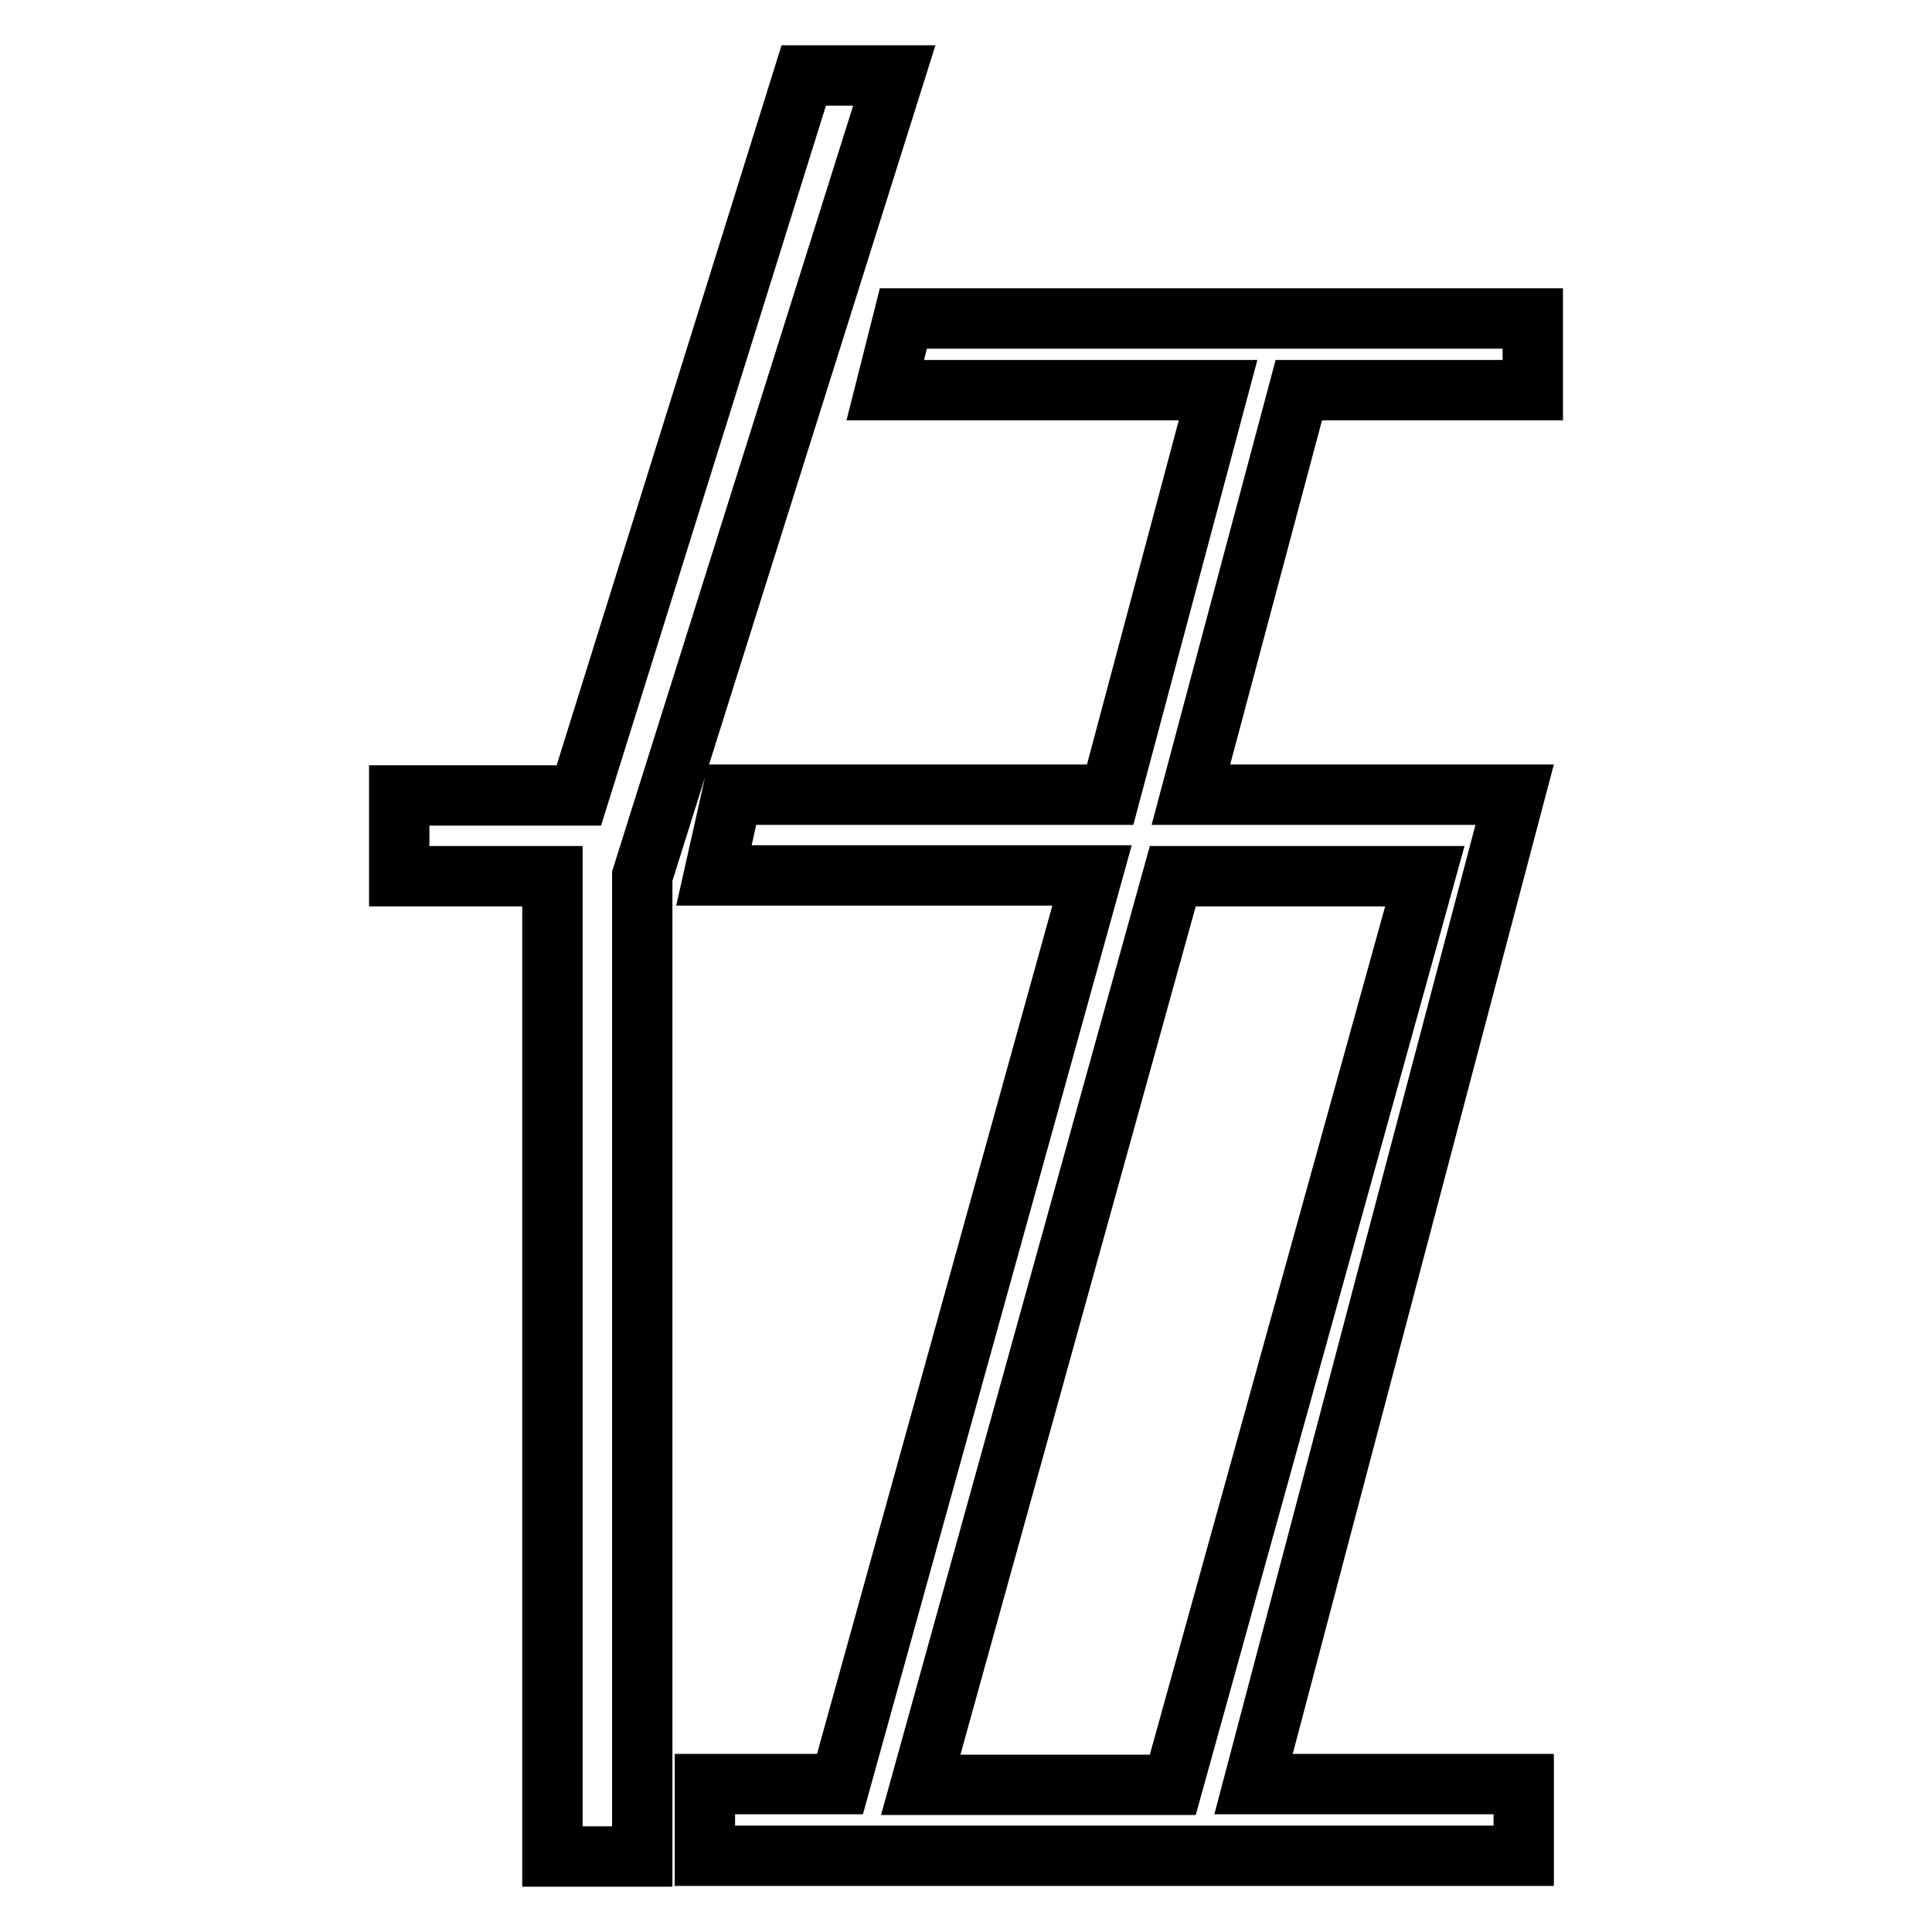 <?xml version="1.0" encoding="utf-8"?>
<!-- Svg Vector Icons : http://www.onlinewebfonts.com/icon -->
<!DOCTYPE svg PUBLIC "-//W3C//DTD SVG 1.1//EN" "http://www.w3.org/Graphics/SVG/1.1/DTD/svg11.dtd">
<svg version="1.1" xmlns="http://www.w3.org/2000/svg" xmlns:xlink="http://www.w3.org/1999/xlink" x="0px" y="0px" viewBox="0 0 256 256" enable-background="new 0 0 256 256" xml:space="preserve">
<g> <path stroke-width="8" fill-opacity="0" stroke="#000000"  d="M106.5,10l-29.8,95.4H52.9v10.7h20.3V246h11.9V116.1L118.5,10H106.5z M203.1,51.7v-9.5h-83.4l-2.4,9.5h44.1 l-14.3,53.6H97l-2.4,10.7h50.1l-33.4,120.4H93.4v9.5h108.5v-9.5h-35.8l34.6-131.1h-42.9l14.3-53.6H203.1z M188.8,116.1l-33.4,120.4 H122l33.4-120.4H188.8z"/></g>
</svg>